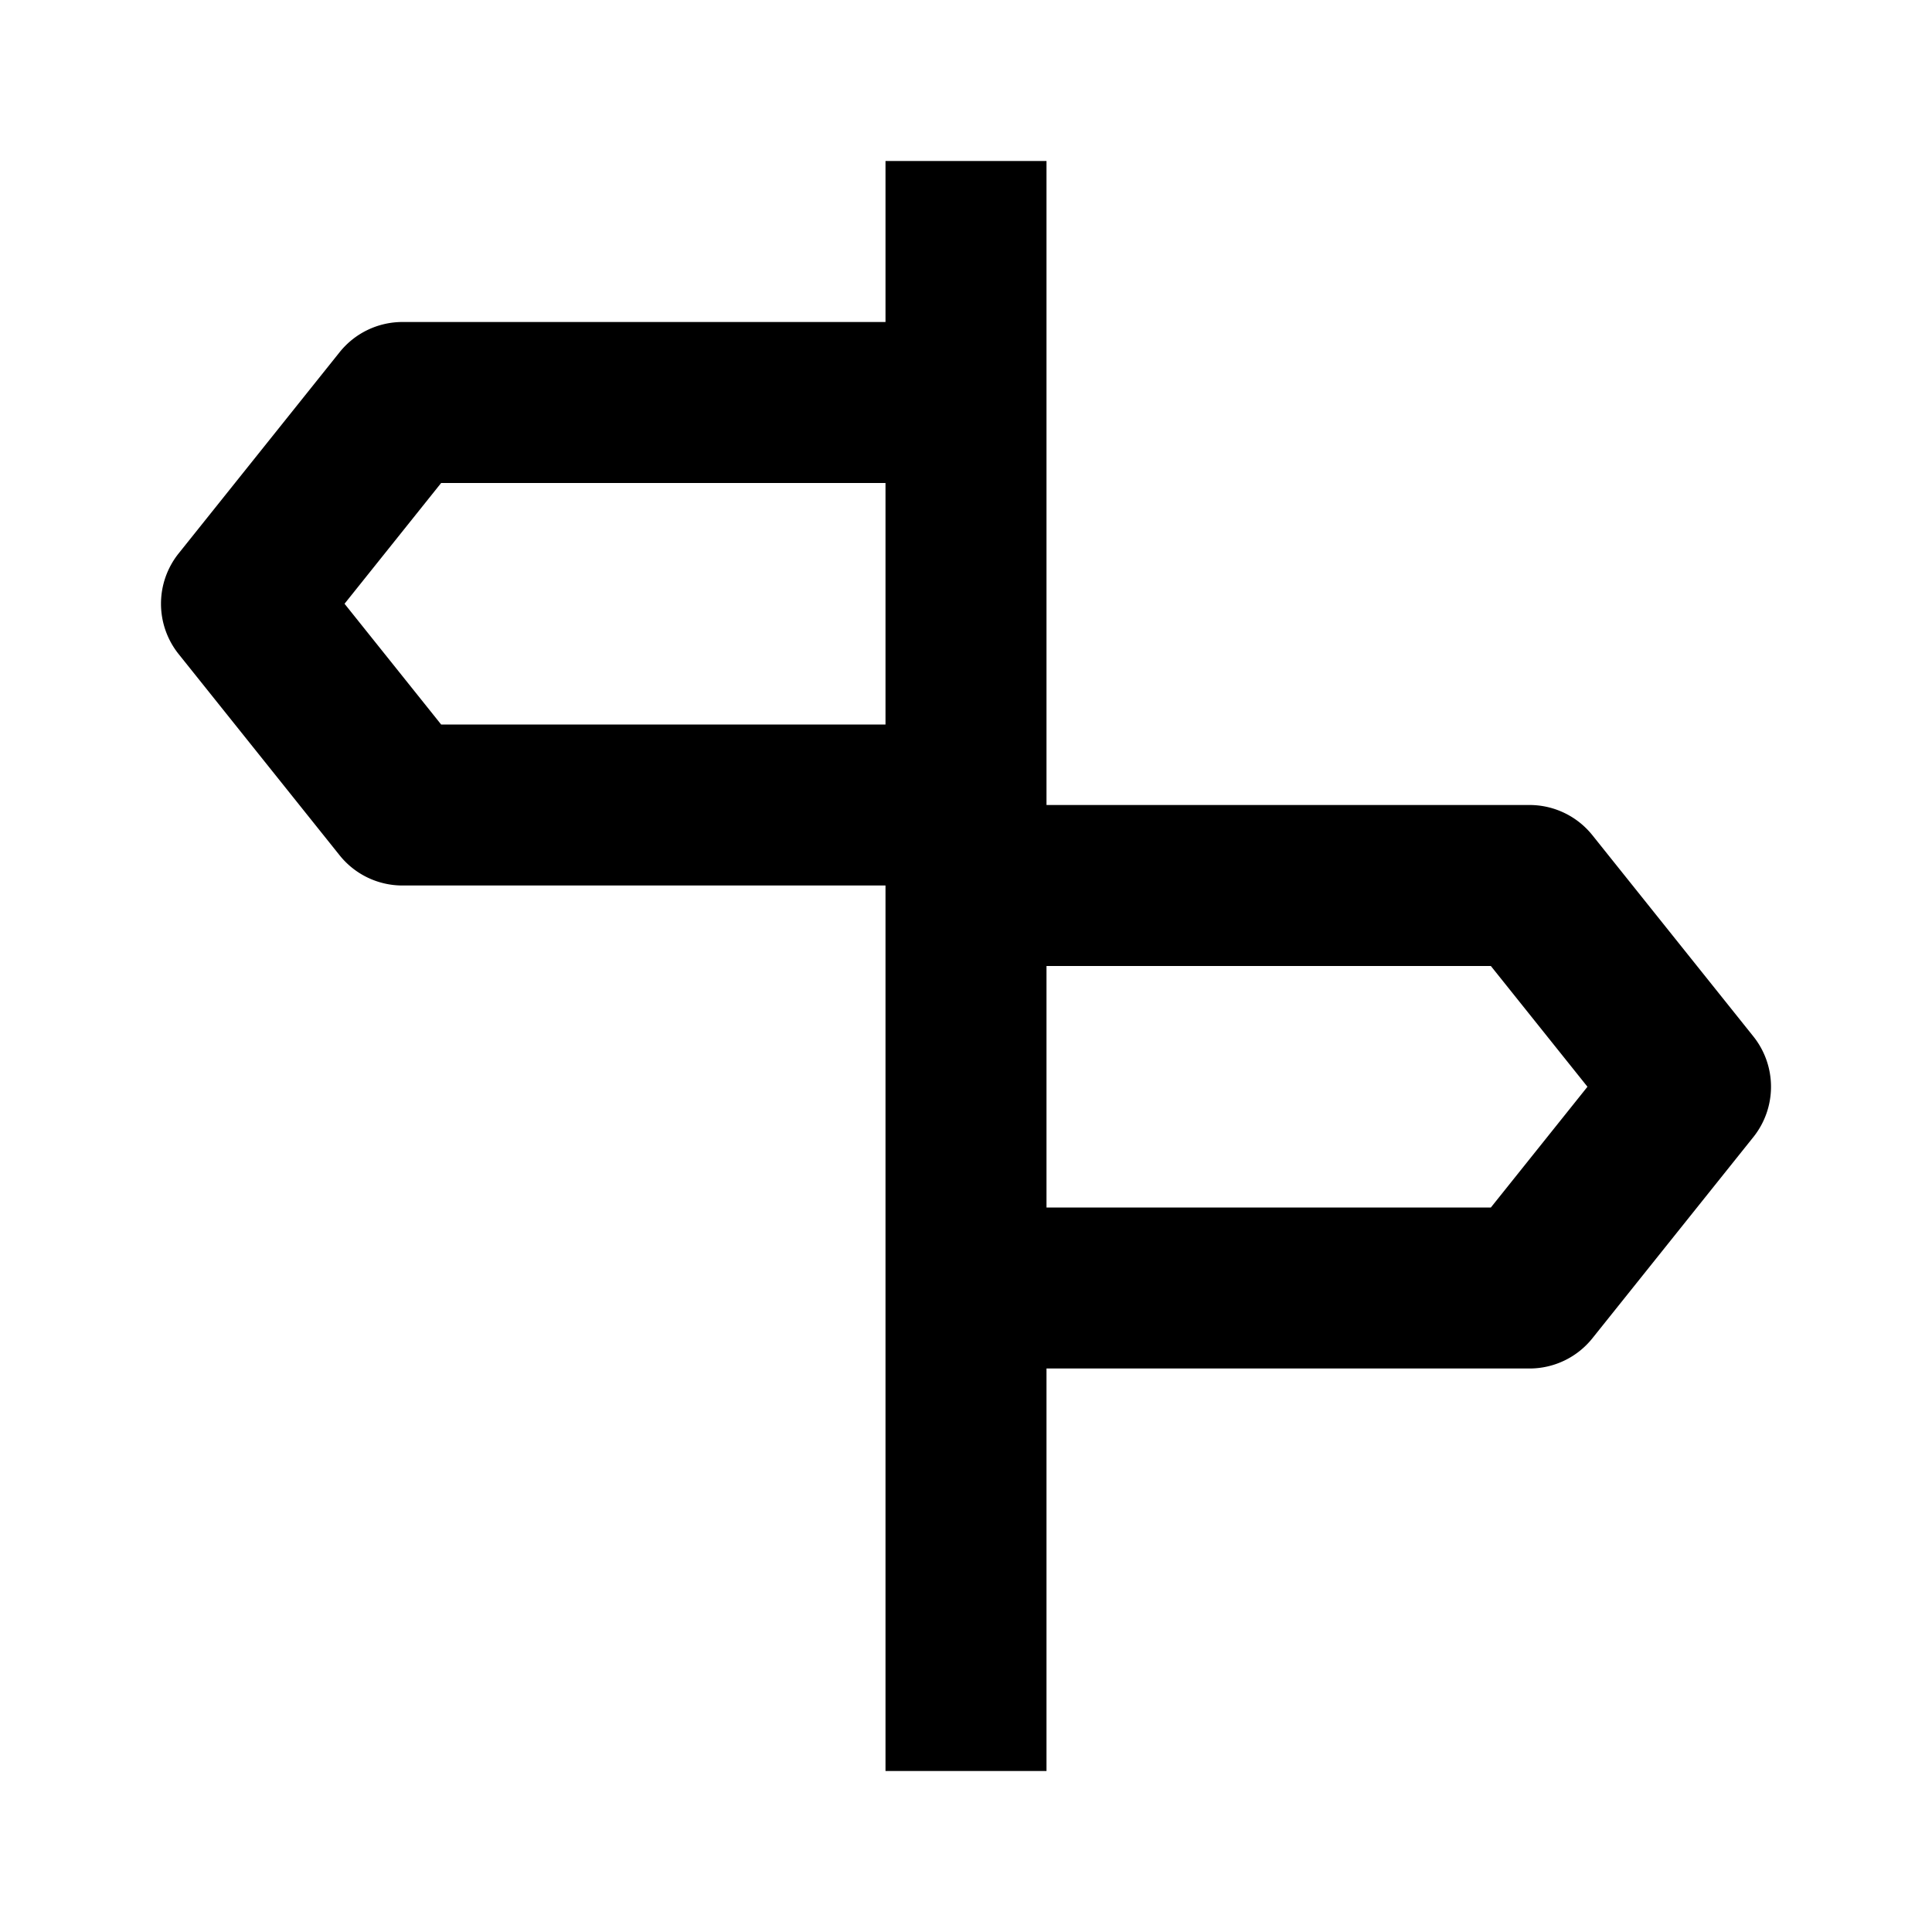 <svg xmlns="http://www.w3.org/2000/svg" width="24" height="24"><path fill="none" d="M13 12v3h5.52l1.2-1.5-1.2-1.5zM5.48 6L4.281 7.5 5.48 9H11V6z"/><path d="M19.781 10.375A1 1 0 0 0 19 10h-6V2h-2v2H5a1 1 0 0 0-.781.375l-2 2.5a1.001 1.001 0 0 0 0 1.25l2 2.5A1 1 0 0 0 5 11h6v11h2v-5h6a1 1 0 0 0 .781-.375l2-2.5a1.001 1.001 0 0 0 0-1.25l-2-2.5zM5.48 9l-1.2-1.5L5.48 6H11v3H5.48zm13.04 6H13v-3h5.52l1.2 1.5-1.2 1.5z"/></svg>